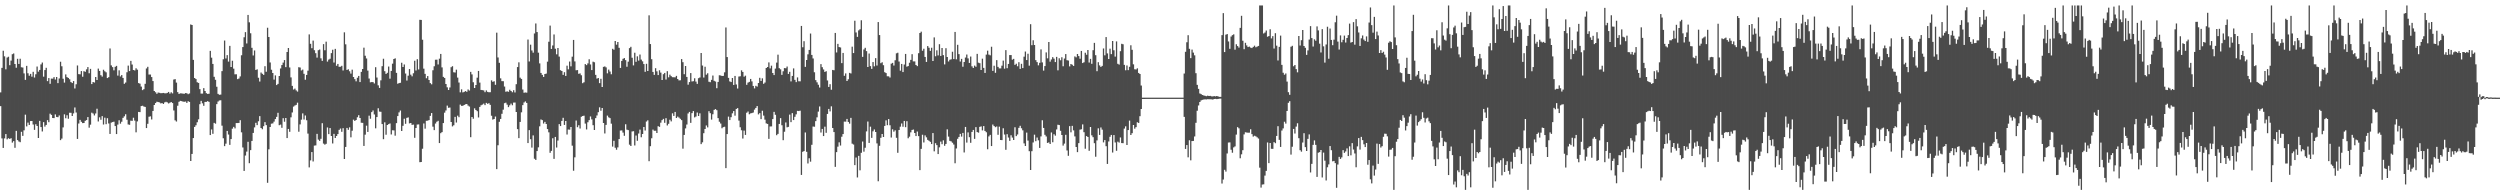 <?xml version="1.0" encoding="UTF-8"?>
<svg xmlns="http://www.w3.org/2000/svg" width="1920" height="150">
  <path d="M0 70.963h1v10.570H0zM1 52.121h1v54.159H1zM2 38.972h1v74.644H2zM3 43.272h1v63.005H3zM4 53.245h1v49.732H4zM5 44.188h1v62.845H5zM6 43.570h1v62.573H6zM7 50.098h1v56.615H7zM8 46.541h1v59.620H8zM9 41.622h1v67.919H9zM10 41.071h1v67.338H10zM11 49.134h1v64.370H11zM12 52.011h1v48.510H12zM13 45.161h1v62.433H13zM14 49.123h1v59.540H14zM15 45.101h1v64.095H15zM16 51.656h1v49.567H16zM17 51.853h1v52.481H17zM18 56.387h1v43.699H18zM19 61.322h1v26.722H19zM20 50.562h1v46.496H20zM21 56.245h1v37.899H21zM22 58.182h1v37.791H22zM23 56.724h1v36.253H23zM24 58.894h1v34.026H24zM25 55.165h1v40.501H25zM26 59.569h1v40.167H26zM27 57.047h1v38.389H27zM28 51.098h1v45.690H28zM29 55.035h1v50.941H29zM30 53.705h1v39.144H30zM31 49.443h1v48.125H31zM32 48.051h1v52.927H32zM33 58.884h1v34.933H33zM34 53.806h1v43.445H34zM35 52.061h1v43.900H35zM36 62.325h1v29.938H36zM37 59.933h1v33.900H37zM38 64.378h1v22.914H38zM39 60.370h1v27.832H39zM40 60.429h1v30.206H40zM41 59.214h1v31.513H41zM42 61.102h1v26.734H42zM43 59.132h1v30.659H43zM44 63.824h1v26.205H44zM45 60.267h1v28.405H45zM46 47.415h1v60.199H46zM47 50.912h1v55.509H47zM48 60.452h1v37.405H48zM49 63.435h1v24.351H49zM50 57.159h1v33.678H50zM51 59.219h1v29.300H51zM52 59.843h1v31.334H52zM53 60.894h1v25.665H53zM54 63.004h1v23.630H54zM55 63.796h1v25.280H55zM56 62.249h1v24.829H56zM57 67.964h1v14.562H57zM58 64.723h1v21.680H58zM59 50.290h1v56.395H59zM60 56.934h1v37.924H60zM61 57.065h1v34.971H61zM62 54.565h1v38.979H62zM63 58.944h1v35.610H63zM64 54.682h1v39.778H64zM65 55.138h1v37.629H65zM66 53.226h1v38.975H66zM67 51.503h1v38.425H67zM68 56.259h1v41.772H68zM69 52.915h1v42.854H69zM70 64.586h1v21.952H70zM71 62.954h1v24.250H71zM72 63.382h1v25.310H72zM73 59.111h1v28.029H73zM74 61.446h1v22.039H74zM75 52.675h1v40.597H75zM76 54.474h1v35.624H76zM77 57.749h1v34.184H77zM78 58.827h1v30.368H78zM79 53.565h1v42.060H79zM80 54.739h1v35.649H80zM81 55.570h1v39.815H81zM82 59.953h1v30.849H82zM83 59.296h1v35.514H83zM84 37.196h1v65.646H84zM85 50.221h1v43.916H85zM86 51.546h1v42.193H86zM87 54.030h1v39.396H87zM88 51.311h1v45.484H88zM89 50.590h1v52.358H89zM90 58.044h1v37.665H90zM91 54.009h1v38.368H91zM92 58.708h1v36.294H92zM93 57.669h1v35.843H93zM94 59.864h1v30.675H94zM95 64.375h1v24.951H95zM96 63.409h1v24.333H96zM97 55.492h1v36.471H97zM98 50.404h1v45.186H98zM99 54.602h1v41.252H99zM100 46.770h1v45.896H100zM101 49.541h1v43.278H101zM102 53.776h1v36.647H102zM103 54.126h1v38.517H103zM104 52.448h1v49.197H104zM105 53.513h1v39.702H105zM106 63.780h1v22.177H106zM107 64.245h1v21.852H107zM108 66.488h1v14.985H108zM109 69.200h1v12.007H109zM110 68.509h1v13.298H110zM111 64.384h1v17.729H111zM112 52.576h1v45.798H112zM113 51.304h1v43.774H113zM114 57.239h1v32.408H114zM115 57.230h1v32.099H115zM116 59.191h1v32.543H116zM117 62.240h1v22.973H117zM118 69.894h1v10.721H118zM119 70.850h1v8.329H119zM120 72.041h1v6.086H120zM121 71.068h1v7.313H121zM122 71.262h1v7.391H122zM123 71.597h1v7.832H123zM124 71.512h1v7.654H124zM125 71.356h1v8.531H125zM126 71.624h1v7.020H126zM127 71.656h1v6.521H127zM128 71.297h1v7.354H128zM129 70.592h1v8.885H129zM130 71.862h1v7.018H130zM131 70.841h1v7.491H131zM132 71.709h1v7.446H132zM133 61.063h1v23.751H133zM134 60.761h1v31.659H134zM135 63.457h1v29.881H135zM136 70.766h1v10.460H136zM137 72.134h1v6.059H137zM138 71.704h1v5.750H138zM139 71.745h1v5.924H139zM140 71.871h1v6.166H140zM141 72.052h1v6.116H141zM142 71.496h1v6.471H142zM143 71.619h1v7.418H143zM144 72.361h1v5.347H144zM145 71.800h1v6.491H145zM146 18.807h1v104.866H146zM147 19.208h1v99.009H147zM148 45.987h1v60.048H148zM149 59.885h1v37.576H149zM150 60.704h1v35.477H150zM151 63.158h1v30.739H151zM152 63.714h1v27.933H152zM153 68.459h1v11.561H153zM154 71.883h1v5.583H154zM155 71.867h1v7.505H155zM156 67.692h1v13.571H156zM157 69.864h1v8.402H157zM158 71.558h1v6.656H158zM159 72.150h1v5.514H159zM160 71.999h1v6.223H160zM161 39.061h1v64.683H161zM162 44.282h1v55.152H162zM163 49.102h1v53.648H163zM164 58.997h1v35.342H164zM165 61.288h1v33.699H165zM166 66.637h1v13.321H166zM167 72.105h1v5.887H167zM168 72.814h1v4.351H168zM169 72.656h1v4.367H169zM170 54.627h1v41.897H170zM171 45.495h1v60.707H171zM172 31.137h1v81.105H172zM173 44.911h1v65.413H173zM174 42.359h1v58.194H174zM175 47.303h1v55.995H175zM176 35.211h1v76.045H176zM177 51.457h1v55.329H177zM178 46.637h1v52.202H178zM179 52.748h1v44.694H179zM180 57.106h1v41.495H180zM181 57.026h1v37.503H181zM182 60.773h1v33.740H182zM183 60.303h1v34.111H183zM184 58.656h1v33.642H184zM185 42.423h1v59.206H185zM186 36.150h1v77.118H186zM187 28.608h1v102.667H187zM188 24.699h1v94.726H188zM189 33.385h1v83.046H189zM190 11.490h1v97.393H190zM191 17.150h1v108.167H191zM192 25.546h1v89.734H192zM193 36.690h1v71.559H193zM194 42.574h1v59.517H194zM195 38.736h1v59.082H195zM196 53.698h1v40.632H196zM197 53.259h1v42.856H197zM198 59.683h1v33.452H198zM199 62.631h1v26.548H199zM200 55.719h1v42.577H200zM201 56.671h1v42.584H201zM202 57.497h1v39.430H202zM203 50.835h1v42.987H203zM204 55.083h1v41.000H204zM205 21.325h1v119.069H205zM206 28.402h1v86.299H206zM207 47.960h1v49.581H207zM208 53.579h1v41.403H208zM209 56.062h1v38.691H209zM210 61.118h1v32.294H210zM211 57.905h1v33.559H211zM212 65.327h1v24.445H212zM213 64.435h1v22.184H213zM214 58.367h1v37.784H214zM215 52.565h1v43.106H215zM216 49.990h1v48.183H216zM217 48.097h1v42.657H217zM218 46.108h1v47.379H218zM219 51.583h1v39.023H219zM220 39.940h1v66.095H220zM221 36.877h1v62.131H221zM222 51.791h1v49.455H222zM223 59.431h1v30.673H223zM224 65.929h1v20.435H224zM225 68.777h1v13.074H225zM226 68.069h1v12.987H226zM227 69.431h1v11.128H227zM228 70.326h1v8.524H228zM229 51.631h1v49.522H229zM230 51.865h1v43.671H230zM231 54.112h1v37.798H231zM232 53.448h1v33.660H232zM233 56.667h1v35.154H233zM234 61.228h1v27.466H234zM235 57.543h1v34.811H235zM236 54.272h1v48.336H236zM237 26.438h1v102.147H237zM238 33.648h1v89.526H238zM239 36.996h1v79.806H239zM240 31.160h1v92.845H240zM241 38.530h1v73.307H241zM242 40.833h1v70.845H242zM243 44.254h1v58.579H243zM244 38.578h1v68.643H244zM245 38.038h1v70.128H245zM246 44.806h1v61.772H246zM247 46.733h1v47.876H247zM248 33.895h1v76.388H248zM249 38.580h1v72.541H249zM250 31.979h1v78.453H250zM251 47.305h1v50.581H251zM252 45.797h1v57.221H252zM253 45.097h1v53.278H253zM254 40.828h1v63.619H254zM255 38.203h1v71.984H255zM256 48.038h1v54.761H256zM257 37.523h1v68.482H257zM258 50.503h1v53.930H258zM259 49.093h1v53.877H259zM260 51.306h1v48.418H260zM261 51.247h1v47.473H261zM262 50.546h1v50.652H262zM263 54.128h1v44.326H263zM264 24.838h1v97.283H264zM265 34.048h1v78.787H265zM266 53.712h1v44.541H266zM267 53.174h1v46.496H267zM268 54.733h1v43.056H268zM269 56.522h1v48.966H269zM270 53.513h1v46.883H270zM271 59.120h1v32.781H271zM272 60.757h1v32.108H272zM273 62.473h1v29.691H273zM274 59.697h1v30.348H274zM275 58.298h1v30.160H275zM276 63.039h1v27.583H276zM277 55.188h1v39.075H277zM278 52.995h1v41.353H278zM279 36.603h1v75.466H279zM280 42.810h1v60.593H280zM281 44.916h1v51.597H281zM282 54.236h1v47.068H282zM283 60.313h1v28.510H283zM284 63.219h1v27.947H284zM285 63.043h1v23.081H285zM286 63.100h1v21.756H286zM287 64.096h1v23.822H287zM288 51.601h1v46.963H288zM289 59.532h1v30.357H289zM290 65.513h1v17.624H290zM291 67.534h1v18.180H291zM292 61.716h1v24.154H292zM293 50.842h1v44.465H293zM294 45.090h1v61.808H294zM295 54.703h1v39.272H295zM296 56.774h1v46.686H296zM297 55.925h1v40.089H297zM298 51.116h1v44.214H298zM299 60.420h1v34.399H299zM300 54.458h1v48.824H300zM301 48.885h1v51.151H301zM302 45.312h1v54.839H302zM303 44.794h1v59.375H303zM304 55.987h1v38.572H304zM305 64.330h1v24.830H305zM306 63.785h1v22.552H306zM307 63.593h1v21.302H307zM308 48.173h1v52.449H308zM309 51.480h1v45.148H309zM310 49.505h1v41.696H310zM311 56.490h1v38.599H311zM312 61.869h1v28.634H312zM313 58.136h1v32.003H313zM314 53.062h1v41.701H314zM315 57.355h1v37.100H315zM316 58.605h1v37.272H316zM317 56.293h1v39.380H317zM318 46.635h1v59.201H318zM319 54.124h1v44.202H319zM320 45.458h1v50.158H320zM321 53.336h1v42.209H321zM322 15.202h1v109.366H322zM323 15.310h1v109.103H323zM324 30.540h1v83.678H324zM325 52.748h1v42.076H325zM326 56.705h1v42.097H326zM327 60.116h1v32.653H327zM328 58.411h1v34.255H328zM329 61.432h1v30.767H329zM330 63.844h1v25.150H330zM331 64.780h1v22.069H331zM332 53.982h1v43.312H332zM333 50.896h1v49.027H333zM334 45.893h1v48.956H334zM335 45.829h1v47.672H335zM336 49.525h1v43.266H336zM337 45.033h1v64.827H337zM338 41.416h1v60.888H338zM339 51.743h1v49.709H339zM340 59.049h1v35.459H340zM341 59.839h1v26.699H341zM342 64.501h1v20.318H342zM343 67.049h1v14.058H343zM344 69.143h1v13.623H344zM345 67.186h1v15.379H345zM346 51.611h1v42.071H346zM347 50.828h1v46.239H347zM348 55.520h1v40.664H348zM349 55.710h1v34.040H349zM350 53.522h1v40.586H350zM351 59.592h1v29.217H351zM352 63.375h1v26.640H352zM353 70.905h1v9.426H353zM354 68.621h1v12.660H354zM355 70.983h1v10.282H355zM356 70.530h1v10.112H356zM357 69.935h1v10.130H357zM358 70.528h1v9.327H358zM359 68.708h1v12.412H359zM360 69.541h1v12.257H360zM361 55.209h1v50.174H361zM362 57.143h1v32.703H362zM363 63.171h1v28.022H363zM364 67.559h1v15.660H364zM365 65.300h1v19.192H365zM366 59.649h1v25.750H366zM367 54.490h1v35.713H367zM368 63.455h1v18.659H368zM369 69.058h1v11.772H369zM370 69.237h1v11.083H370zM371 69.404h1v10.158H371zM372 70.825h1v9.897H372zM373 69.413h1v9.577H373zM374 70.553h1v9.144H374zM375 70.880h1v8.363H375zM376 70.823h1v9.705H376zM377 61.718h1v27.180H377zM378 62.817h1v29.041H378zM379 62.389h1v29.027H379zM380 65.112h1v24.397H380zM381 25.088h1v104.827H381zM382 44.158h1v67.418H382zM383 48.212h1v45.328H383zM384 60.182h1v31.183H384zM385 62.318h1v25.093H385zM386 62.357h1v21.861H386zM387 66.463h1v12.774H387zM388 70.459h1v8.373H388zM389 70.166h1v10.243H389zM390 70.509h1v11.774H390zM391 68.923h1v11.952H391zM392 69.901h1v9.666H392zM393 70.866h1v9.970H393zM394 69.271h1v9.528H394zM395 71.011h1v7.725H395zM396 64.689h1v21.321H396zM397 51.501h1v47.684H397zM398 47.896h1v58.206H398zM399 59.651h1v33.973H399zM400 60.622h1v25.642H400zM401 68.779h1v11.982H401zM402 71.244h1v7.434H402zM403 70.999h1v6.887H403zM404 71.159h1v7.885H404zM405 30.386h1v79.501H405zM406 47.193h1v52.751H406zM407 34.293h1v72.602H407zM408 38.768h1v74.607H408zM409 40.457h1v63.532H409zM410 25.717h1v96.196H410zM411 18.024h1v104.816H411zM412 24.651h1v91.369H412zM413 40.432h1v72.735H413zM414 48.669h1v48.357H414zM415 56.010h1v35.718H415zM416 57.502h1v34.759H416zM417 59.090h1v35.770H417zM418 56.818h1v36.773H418zM419 56.527h1v38.716H419zM420 47.363h1v51.767H420zM421 32.053h1v69.556H421zM422 19.672h1v97.686H422zM423 37.571h1v78.277H423zM424 34.932h1v71.234H424zM425 26.482h1v95.539H425zM426 37.406h1v67.771H426zM427 41.721h1v71.609H427zM428 36.864h1v71.055H428zM429 43.456h1v51.888H429zM430 53.893h1v42.948H430zM431 54.510h1v38.361H431zM432 57.513h1v32.953H432zM433 55.465h1v40.474H433zM434 58.305h1v34.637H434zM435 50.450h1v52.863H435zM436 53.249h1v46.219H436zM437 47.264h1v52.344H437zM438 50.954h1v46.574H438zM439 43.545h1v68.332H439zM440 30.666h1v100.435H440zM441 47.177h1v73.658H441zM442 53.982h1v38.599H442zM443 53.812h1v43.868H443zM444 56.660h1v39.526H444zM445 56.374h1v42.355H445zM446 57.820h1v31.822H446zM447 63.899h1v25.177H447zM448 63.194h1v25.621H448zM449 49.191h1v45.738H449zM450 50.022h1v49.423H450zM451 48.697h1v45.207H451zM452 45.502h1v46.736H452zM453 49.507h1v39.929H453zM454 53.831h1v37.876H454zM455 47.363h1v48.782H455zM456 47.825h1v52.012H456zM457 57.495h1v33.241H457zM458 60.379h1v28.274H458zM459 59.928h1v26.253H459zM460 63.844h1v18.597H460zM461 60.512h1v24.507H461zM462 66.829h1v16.093H462zM463 51.359h1v43.081H463zM464 50.988h1v51.534H464zM465 51.748h1v44.145H465zM466 56.319h1v32.438H466zM467 53.474h1v36.660H467zM468 54.932h1v35.816H468zM469 57.035h1v37.919H469zM470 37.489h1v75.077H470zM471 38.216h1v69.924H471zM472 31.494h1v81.959H472zM473 34.298h1v80.689H473zM474 32.279h1v80.915H474zM475 36.694h1v70.114H475zM476 52.183h1v48.043H476zM477 46.822h1v53.333H477zM478 45.177h1v56.663H478zM479 44.586h1v59.732H479zM480 46.184h1v49.274H480zM481 51.231h1v48.345H481zM482 47.360h1v52.570H482zM483 36.967h1v74.113H483zM484 35.944h1v76.178H484zM485 44.348h1v56.628H485zM486 50.240h1v50.524H486zM487 40.485h1v71.220H487zM488 47.463h1v56.601H488zM489 43.256h1v64.903H489zM490 46.543h1v56.020H490zM491 41.867h1v57.656H491zM492 45.790h1v59.627H492zM493 47.122h1v55.807H493zM494 49.210h1v48.313H494zM495 55.156h1v45.068H495zM496 49.006h1v44.321H496zM497 54.536h1v37.901H497zM498 11.794h1v112.012H498zM499 33.856h1v78.432H499zM500 45.483h1v60.705H500zM501 55.243h1v44.276H501zM502 57.484h1v42.966H502zM503 52.377h1v48.009H503zM504 54.799h1v47.366H504zM505 57.660h1v39.254H505zM506 53.961h1v43.497H506zM507 55.751h1v38.466H507zM508 61.436h1v30.819H508zM509 56.966h1v34.312H509zM510 55.998h1v38.302H510zM511 61.073h1v29.686H511zM512 54.678h1v41.655H512zM513 59.381h1v35.699H513zM514 57.321h1v34.621H514zM515 58.516h1v34.694H515zM516 59.306h1v27.750H516zM517 59.333h1v29.716H517zM518 59.415h1v26.564H518zM519 58.264h1v32.380H519zM520 60.647h1v28.878H520zM521 61.732h1v28.604H521zM522 61.652h1v29.572H522zM523 45.367h1v46.878H523zM524 47.749h1v66.423H524zM525 56.969h1v46.665H525zM526 50.668h1v47.958H526zM527 59.077h1v36.567H527zM528 65.025h1v22.122H528zM529 63.050h1v22.889H529zM530 56.104h1v38.281H530zM531 62.574h1v24.333H531zM532 62.368h1v22.932H532zM533 60.084h1v30.096H533zM534 62.661h1v26.814H534zM535 64.435h1v21.973H535zM536 60.079h1v28.995H536zM537 59.496h1v27.530H537zM538 40.704h1v69.984H538zM539 50.349h1v58.950H539zM540 59.532h1v42.770H540zM541 51.240h1v47.853H541zM542 57.323h1v39.048H542zM543 56.280h1v41.538H543zM544 62.771h1v22.639H544zM545 63.142h1v23.804H545zM546 61.338h1v30.538H546zM547 57.983h1v29.760H547zM548 62.061h1v22.316H548zM549 62.622h1v21.158H549zM550 67.754h1v16.880H550zM551 62.915h1v27.787H551zM552 57.813h1v35.683H552zM553 57.944h1v36.912H553zM554 58.392h1v40.133H554zM555 58.280h1v39.352H555zM556 55.561h1v41.790H556zM557 21.085h1v108.061H557zM558 43.829h1v59.153H558zM559 59.816h1v29.746H559zM560 62.489h1v29.707H560zM561 63.002h1v26.986H561zM562 59.887h1v27.166H562zM563 65.222h1v20.089H563zM564 58.312h1v30.522H564zM565 64.861h1v18.814H565zM566 67.994h1v15.065H566zM567 58.797h1v33.800H567zM568 58.575h1v39.167H568zM569 54.032h1v45.992H569zM570 55.245h1v51.147H570zM571 58.882h1v41.396H571zM572 58.122h1v45.516H572zM573 65.151h1v21.447H573zM574 63.451h1v22.204H574zM575 62.892h1v24.868H575zM576 60.638h1v26.432H576zM577 62.521h1v24.337H577zM578 65.984h1v20.446H578zM579 67.902h1v16.267H579zM580 65.911h1v16.972H580zM581 66.502h1v14.976H581zM582 63.746h1v24.115H582zM583 59.759h1v27.146H583zM584 62.164h1v29.334H584zM585 60.134h1v24.900H585zM586 64.362h1v24.411H586zM587 63.377h1v28.538H587zM588 52.219h1v42.543H588zM589 51.480h1v43.678H589zM590 47.912h1v58.760H590zM591 52.554h1v44.562H591zM592 50.457h1v46.608H592zM593 56.039h1v35.383H593zM594 57.655h1v28.244H594zM595 52.668h1v35.523H595zM596 48.058h1v55.775H596zM597 41.963h1v60.856H597zM598 52.373h1v42.811H598zM599 53.240h1v37.498H599zM600 57.507h1v38.695H600zM601 54.721h1v52.928H601zM602 52.290h1v48.892H602zM603 52.446h1v41.598H603zM604 51.116h1v46.693H604zM605 56.783h1v40.673H605zM606 55.147h1v32.872H606zM607 62.517h1v31.282H607zM608 58.315h1v28.551H608zM609 52.517h1v39.709H609zM610 61.359h1v28.350H610zM611 63.066h1v24.763H611zM612 59.425h1v25.724H612zM613 62.432h1v22.854H613zM614 62.464h1v22.525H614zM615 19.915h1v114.443H615zM616 36.314h1v80.291H616zM617 31.629h1v84.376H617zM618 51.343h1v50.389H618zM619 46.060h1v70.520H619zM620 41.732h1v83.784H620zM621 38.340h1v83.225H621zM622 25.729h1v98.432H622zM623 42.194h1v69.020H623zM624 44.884h1v52.314H624zM625 55.506h1v41.849H625zM626 61.560h1v31.490H626zM627 63.226h1v26.906H627zM628 65.053h1v20.682H628zM629 67.216h1v14.525H629zM630 49.244h1v52.548H630zM631 51.615h1v47.423H631zM632 53.343h1v51.151H632zM633 55.250h1v42.021H633zM634 54.680h1v47.302H634zM635 61.810h1v25.697H635zM636 66.781h1v16.896H636zM637 64.675h1v20.895H637zM638 68.905h1v12.744H638zM639 53.716h1v44.607H639zM640 53.941h1v47.503H640zM641 25.275h1v102.861H641zM642 40.302h1v76.537H642zM643 33.703h1v78.936H643zM644 36.147h1v73.175H644zM645 36.461h1v75.328H645zM646 48.493h1v56.503H646zM647 40.665h1v62.305H647zM648 58.209h1v35.182H648zM649 56.360h1v37.095H649zM650 62.185h1v29.174H650zM651 60.878h1v32.744H651zM652 55.941h1v39.032H652zM653 56.419h1v34.111H653zM654 35.866h1v74.477H654zM655 40.766h1v70.236H655zM656 15.939h1v110.899H656zM657 24.928h1v96.065H657zM658 28.313h1v107.970H658zM659 23.321h1v96.370H659zM660 22.451h1v108.375H660zM661 15.569h1v101.776H661zM662 43.687h1v65.019H662zM663 37.967h1v78.537H663zM664 36.736h1v76.745H664zM665 39.249h1v61.682H665zM666 51.473h1v41.886H666zM667 41.112h1v68.677H667zM668 50.807h1v46.484H668zM669 52.895h1v52.976H669zM670 47.642h1v53.239H670zM671 50.958h1v48.455H671zM672 44.632h1v56.736H672zM673 50.306h1v59.845H673zM674 16.935h1v122.266H674zM675 26.910h1v85.086H675zM676 48.518h1v57.290H676zM677 47.825h1v55.097H677zM678 50.066h1v55.136H678zM679 55.431h1v41.261H679zM680 56.092h1v36.349H680zM681 58.548h1v37.581H681zM682 58.644h1v32.802H682zM683 59.530h1v36.663H683zM684 48.875h1v56.775H684zM685 48.289h1v51.044H685zM686 50.322h1v50.806H686zM687 46.291h1v53.788H687zM688 40.958h1v64.857H688zM689 40.510h1v76.832H689zM690 47.253h1v52.568H690zM691 54.252h1v43.037H691zM692 49.107h1v45.715H692zM693 55.348h1v41.994H693zM694 49.564h1v43.298H694zM695 41.423h1v56.253H695zM696 51.217h1v41.868H696zM697 50.748h1v55.448H697zM698 48.184h1v56.782H698zM699 45.975h1v55.637H699zM700 41.638h1v58.144H700zM701 47.131h1v52.362H701zM702 47.175h1v54.971H702zM703 49.937h1v54.578H703zM704 50.784h1v50.220H704zM705 40.878h1v63.696H705zM706 25.356h1v105.294H706zM707 24.298h1v90.030H707zM708 38.976h1v64.516H708zM709 37.404h1v72.016H709zM710 43.735h1v60.240H710zM711 47.580h1v57.915H711zM712 35.358h1v72.074H712zM713 36.646h1v71.492H713zM714 39.070h1v69.890H714zM715 36.646h1v73.983H715zM716 46.848h1v55.351H716zM717 28.743h1v87.462H717zM718 43.236h1v66.759H718zM719 38.649h1v72.797H719zM720 42.526h1v75.789H720zM721 33.939h1v79.219H721zM722 42.970h1v65.802H722zM723 36.841h1v73.907H723zM724 42.341h1v65.459H724zM725 49.452h1v62.545H725zM726 37.017h1v73.525H726zM727 43.774h1v55.573H727zM728 47.227h1v57.681H728zM729 45.895h1v62.273H729zM730 45.554h1v63.053H730zM731 39.713h1v69.888H731zM732 45.380h1v65.622H732zM733 24.509h1v100.897H733zM734 45.584h1v68.425H734zM735 34.401h1v72.179H735zM736 41.581h1v63.584H736zM737 47.250h1v55.562H737zM738 45.218h1v59.689H738zM739 51.274h1v50.822H739zM740 47.594h1v69.488H740zM741 44.160h1v53.300H741zM742 41.874h1v67.622H742zM743 44.849h1v56.809H743zM744 48.351h1v57.002H744zM745 43.421h1v66.267H745zM746 50.967h1v50.382H746zM747 52.194h1v47.585H747zM748 50.377h1v56.265H748zM749 51.276h1v46.386H749zM750 41.373h1v60.057H750zM751 48.118h1v53.758H751zM752 48.534h1v48.885H752zM753 53.776h1v43.287H753zM754 45.044h1v55.102H754zM755 52.132h1v44.699H755zM756 55.994h1v44.573H756zM757 41.917h1v59.652H757zM758 38.912h1v75.708H758zM759 41.920h1v62.818H759zM760 42.501h1v61.089H760zM761 35.873h1v76.319H761zM762 54.442h1v41.218H762zM763 50.505h1v46.338H763zM764 55.898h1v41.795H764zM765 46.179h1v50.945H765zM766 51.350h1v52.165H766zM767 52.522h1v44.754H767zM768 52.528h1v54.985H768zM769 50.441h1v57.205H769zM770 46.552h1v51.966H770zM771 52.723h1v50.600H771zM772 38.505h1v76.539H772zM773 52.398h1v50.689H773zM774 49.091h1v56.546H774zM775 42.295h1v65.898H775zM776 42.300h1v61.570H776zM777 45.838h1v59.815H777zM778 45.225h1v62.293H778zM779 49.812h1v47.935H779zM780 48.930h1v55.610H780zM781 50.867h1v52.390H781zM782 47.779h1v50.423H782zM783 52.899h1v43.710H783zM784 48.992h1v49.501H784zM785 52.286h1v47.791H785zM786 43.506h1v66.610H786zM787 39.603h1v72.534H787zM788 46.131h1v55.704H788zM789 41.270h1v66.709H789zM790 50.418h1v65.695H790zM791 18.571h1v112.005H791zM792 34.721h1v81.412H792zM793 30.943h1v78.482H793zM794 34.577h1v68.860H794zM795 46.175h1v62.250H795zM796 47.740h1v57.897H796zM797 50.185h1v57.597H797zM798 48.207h1v65.411H798zM799 37.937h1v66.818H799zM800 47.921h1v44.420H800zM801 54.206h1v44.070H801zM802 50.748h1v52.797H802zM803 40.237h1v64.550H803zM804 44.797h1v64.976H804zM805 32.270h1v77.098H805zM806 47.344h1v63.232H806zM807 45.662h1v56.093H807zM808 43.895h1v65.377H808zM809 45.044h1v58.068H809zM810 47.653h1v56.537H810zM811 43.657h1v55.782H811zM812 53.991h1v41.824H812zM813 44.769h1v51.279H813zM814 46.268h1v54.184H814zM815 43.973h1v59.698H815zM816 50.892h1v60.911H816zM817 44.978h1v65.326H817zM818 41.517h1v62.014H818zM819 46.230h1v69.346H819zM820 46.490h1v73.166H820zM821 51.002h1v45.878H821zM822 49.155h1v52.461H822zM823 49.697h1v46.947H823zM824 50.613h1v49.538H824zM825 43.314h1v61.463H825zM826 44.028h1v68.844H826zM827 41.496h1v75.322H827zM828 43.048h1v66.876H828zM829 45.122h1v54.463H829zM830 39.102h1v60.178H830zM831 48.429h1v47.127H831zM832 47.827h1v53.710H832zM833 40.521h1v73.690H833zM834 42.011h1v62.499H834zM835 38.383h1v66.839H835zM836 48.045h1v67.794H836zM837 45.197h1v52.346H837zM838 48.990h1v54.949H838zM839 38.532h1v66.818H839zM840 32.899h1v77.056H840zM841 42.387h1v77.965H841zM842 54.675h1v53.140H842zM843 47.770h1v50.801H843zM844 50.201h1v53.445H844zM845 51.430h1v46.439H845zM846 50.608h1v49.000H846zM847 37.205h1v72.154H847zM848 42.474h1v65.079H848zM849 28.477h1v83.825H849zM850 40.995h1v84.912H850zM851 45.330h1v63.321H851zM852 37.367h1v67.720H852zM853 41.579h1v62.030H853zM854 31.476h1v85.692H854zM855 38.594h1v65.131H855zM856 43.469h1v65.940H856zM857 31.787h1v84.026H857zM858 48.978h1v59.815H858zM859 49.622h1v59.899H859zM860 39.336h1v66.258H860zM861 33.650h1v76.212H861zM862 33.978h1v76.013H862zM863 49.832h1v48.949H863zM864 53.973h1v43.065H864zM865 50.285h1v61.058H865zM866 53.876h1v45.999H866zM867 51.281h1v41.353H867zM868 34.749h1v68.910H868zM869 38.235h1v64.056H869zM870 49.404h1v46.608H870zM871 53.206h1v45.608H871zM872 53.368h1v44.271H872zM873 52.469h1v41.424H873zM874 56.010h1v38.416H874zM875 56.845h1v32.406H875zM876 65.714h1v17.984H876zM877 75.009h1v1.000H877zM878 75.009h1v1.000H878zM879 75.007h1v1.000H879zM880 75.005h1v1.000H880zM881 75.005h1v1.000H881zM882 75.002h1v1.000H882zM883 75.002h1v1.000H883zM884 75.000h1v1.000H884zM885 75.000h1v1.000H885zM886 75.000h1v1.000H886zM887 75.000h1v1.000H887zM888 75.000h1v1.000H888zM889 75.000h1v1.000H889zM890 75.000h1v1.000H890zM891 75.000h1v1.000H891zM892 75.000h1v1.000H892zM893 75.000h1v1.000H893zM894 75.000h1v1.000H894zM895 75.000h1v1.000H895zM896 75.000h1v1.000H896zM897 75.000h1v1.000H897zM898 75.000h1v1.000H898zM899 75.000h1v1.000H899zM900 75.000h1v1.000H900zM901 75.000h1v1.000H901zM902 75.000h1v1.000H902zM903 75.000h1v1.000H903zM904 75.000h1v1.000H904zM905 75.000h1v1.000H905zM906 75.000h1v1.000H906zM907 75.000h1v1.000H907zM908 75.000h1v1.000H908zM909 56.493h1v33.264H909zM910 39.766h1v74.598H910zM911 32.465h1v78.924H911zM912 27.036h1v93.806H912zM913 37.482h1v70.231H913zM914 44.671h1v78.451H914zM915 38.095h1v70.263H915zM916 40.388h1v67.837H916zM917 42.480h1v62.339H917zM918 56.209h1v38.096H918zM919 65.170h1v19.860H919zM920 68.246h1v12.758H920zM921 71.798h1v6.560H921zM922 72.297h1v4.788H922zM923 72.940h1v3.733H923zM924 73.302h1v3.129H924zM925 73.556h1v2.751H925zM926 73.878h1v2.511H926zM927 73.471h1v2.731H927zM928 73.750h1v2.479H928zM929 73.622h1v2.618H929zM930 73.963h1v2.348H930zM931 74.055h1v2.428H931zM932 73.785h1v2.266H932zM933 74.057h1v1.856H933zM934 73.723h1v2.406H934zM935 74.030h1v1.934H935zM936 74.382h1v1.373H936zM937 74.412h1v1.330H937zM938 26.974h1v113.999H938zM939 10.066h1v127.791H939zM940 39.981h1v90.440H940zM941 26.624h1v105.161H941zM942 26.143h1v91.735H942zM943 31.870h1v77.608H943zM944 37.482h1v71.888H944zM945 28.049h1v86.944H945zM946 26.994h1v90.323H946zM947 26.365h1v86.862H947zM948 38.166h1v74.285H948zM949 33.991h1v69.366H949zM950 35.376h1v62.259H950zM951 36.580h1v62.003H951zM952 21.421h1v100.126H952zM953 12.149h1v106.356H953zM954 31.300h1v84.074H954zM955 37.793h1v65.431H955zM956 32.888h1v68.677H956zM957 34.847h1v66.944H957zM958 36.131h1v65.820H958zM959 35.802h1v66.095H959zM960 36.552h1v62.749H960zM961 36.900h1v66.090H961zM962 36.005h1v68.897H962zM963 35.049h1v69.217H963zM964 36.275h1v68.432H964zM965 35.795h1v69.654H965zM966 35.291h1v71.115H966zM967 4.198h1v124.568H967zM968 4.198h1v139.858H968zM969 4.198h1v137.542H969zM970 25.692h1v115.869H970zM971 24.994h1v109.890H971zM972 23.449h1v107.784H972zM973 28.223h1v81.167H973zM974 27.720h1v97.588H974zM975 22.460h1v87.352H975zM976 29.498h1v84.761H976zM977 27.766h1v86.571H977zM978 37.262h1v71.900H978zM979 25.518h1v84.470H979zM980 35.085h1v69.309H980zM981 46.461h1v50.485H981zM982 35.987h1v71.417H982zM983 27.351h1v85.495H983zM984 49.812h1v50.444H984zM985 55.882h1v42.735H985zM986 57.417h1v36.079H986zM987 56.415h1v38.510H987zM988 62.650h1v22.573H988zM989 70.802h1v8.164H989zM990 72.803h1v4.923H990zM991 35.912h1v82.820H991zM992 35.181h1v77.507H992zM993 50.871h1v48.157H993zM994 49.940h1v52.596H994zM995 53.105h1v44.127H995zM996 55.561h1v39.091H996zM997 27.658h1v78.471H997zM998 34.964h1v80.371H998zM999 30.862h1v85.635H999zM1000 23.030h1v86.454H1000zM1001 35.328h1v66.944H1001zM1002 36.699h1v76.310H1002zM1003 42.151h1v73.825H1003zM1004 38.704h1v67.947H1004zM1005 30.345h1v72.872H1005zM1006 20.064h1v112.367H1006zM1007 29.210h1v96.661H1007zM1008 35.742h1v75.507H1008zM1009 30.224h1v77.592H1009zM1010 31.261h1v79.975H1010zM1011 20.284h1v115.576H1011zM1012 23.367h1v93.905H1012zM1013 33.531h1v83.328H1013zM1014 40.276h1v74.949H1014zM1015 22.387h1v113.932H1015zM1016 35.607h1v81.595H1016zM1017 48.088h1v75.304H1017zM1018 34.124h1v104.484H1018zM1019 20.512h1v107.933H1019zM1020 45.122h1v81.149H1020zM1021 21.893h1v90.270H1021zM1022 30.686h1v84.692H1022zM1023 34.721h1v89.185H1023zM1024 30.444h1v93.131H1024zM1025 17.081h1v108.180H1025zM1026 12.012h1v132.232H1026zM1027 31.975h1v94.390H1027zM1028 38.042h1v82.422H1028zM1029 27.173h1v94.873H1029zM1030 32.449h1v88.425H1030zM1031 30.549h1v84.756H1031zM1032 27.322h1v90.105H1032zM1033 32.650h1v83.687H1033zM1034 29.180h1v84.768H1034zM1035 26.976h1v92.886H1035zM1036 18.111h1v94.271H1036zM1037 32.705h1v86.592H1037zM1038 32.275h1v77.652H1038zM1039 16.981h1v97.864H1039zM1040 34.282h1v83.557H1040zM1041 14.683h1v113.788H1041zM1042 20.231h1v92.202H1042zM1043 24.928h1v81.119H1043zM1044 35.259h1v79.629H1044zM1045 29.448h1v75.676H1045zM1046 27.244h1v80.368H1046zM1047 30.393h1v80.430H1047zM1048 31.544h1v81.424H1048zM1049 27.962h1v81.840H1049zM1050 32.094h1v94.436H1050zM1051 17.329h1v105.603H1051zM1052 5.738h1v132.012H1052zM1053 19.318h1v121.543H1053zM1054 25.113h1v102.090H1054zM1055 12.936h1v121.925H1055zM1056 29.979h1v100.231H1056zM1057 24.282h1v86.024H1057zM1058 27.244h1v98.595H1058zM1059 40.679h1v69.961H1059zM1060 38.477h1v74.818H1060zM1061 40.629h1v71.675H1061zM1062 39.734h1v65.342H1062zM1063 41.927h1v60.705H1063zM1064 44.144h1v58.627H1064zM1065 53.595h1v51.108H1065zM1066 32.808h1v87.475H1066zM1067 31.700h1v83.365H1067zM1068 32.304h1v82.543H1068zM1069 37.624h1v75.967H1069zM1070 4.198h1v141.609H1070zM1071 28.718h1v91.222H1071zM1072 34.733h1v74.106H1072zM1073 45.412h1v61.389H1073zM1074 48.763h1v49.320H1074zM1075 55.641h1v36.466H1075zM1076 56.168h1v36.757H1076zM1077 62.526h1v25.942H1077zM1078 63.178h1v27.173H1078zM1079 52.171h1v48.027H1079zM1080 44.337h1v52.515H1080zM1081 56.715h1v37.501H1081zM1082 56.818h1v32.623H1082zM1083 61.430h1v26.276H1083zM1084 23.859h1v98.837H1084zM1085 11.346h1v109.013H1085zM1086 46.607h1v62.836H1086zM1087 58.628h1v30.130H1087zM1088 57.406h1v39.068H1088zM1089 54.549h1v39.238H1089zM1090 60.439h1v32.321H1090zM1091 62.675h1v28.856H1091zM1092 61.004h1v25.241H1092zM1093 64.089h1v26.377H1093zM1094 57.005h1v37.043H1094zM1095 61.601h1v29.391H1095zM1096 64.744h1v25.640H1096zM1097 61.977h1v31.211H1097zM1098 57.552h1v37.025H1098zM1099 29.317h1v78.853H1099zM1100 29.372h1v83.065H1100zM1101 33.307h1v89.080H1101zM1102 38.036h1v89.455H1102zM1103 23.243h1v90.119H1103zM1104 36.353h1v85.963H1104zM1105 34.969h1v74.523H1105zM1106 38.656h1v61.909H1106zM1107 17.088h1v88.768H1107zM1108 27.306h1v84.884H1108zM1109 30.469h1v78.185H1109zM1110 31.176h1v78.075H1110zM1111 21.764h1v100.117H1111zM1112 4.198h1v130.258H1112zM1113 26.276h1v89.748H1113zM1114 36.999h1v75.516H1114zM1115 26.795h1v92.360H1115zM1116 21.073h1v120.662H1116zM1117 19.714h1v119.703H1117zM1118 25.596h1v118.291H1118zM1119 35.834h1v95.033H1119zM1120 41.762h1v90.476H1120zM1121 44.007h1v75.965H1121zM1122 17.331h1v117.290H1122zM1123 26.836h1v103.610H1123zM1124 20.885h1v114.479H1124zM1125 20.645h1v125.164H1125zM1126 8.988h1v124.562H1126zM1127 18.414h1v116.404H1127zM1128 11.982h1v120.268H1128zM1129 9.341h1v134.518H1129zM1130 23.149h1v86.841H1130zM1131 36.287h1v87.656H1131zM1132 43.055h1v56.521H1132zM1133 51.395h1v69.929H1133zM1134 50.473h1v66.253H1134zM1135 45.081h1v72.605H1135zM1136 41.432h1v75.301H1136zM1137 44.815h1v62.140H1137zM1138 53.222h1v39.805H1138zM1139 57.307h1v26.356H1139zM1140 54.000h1v32.360H1140zM1141 60.633h1v29.922H1141zM1142 57.259h1v25.388H1142zM1143 35.593h1v92.900H1143zM1144 33.138h1v80.254H1144zM1145 38.631h1v89.623H1145zM1146 4.198h1v139.977H1146zM1147 13.289h1v107.496H1147zM1148 32.970h1v106.304H1148zM1149 18.702h1v106.873H1149zM1150 22.499h1v101.659H1150zM1151 7.056h1v117.869H1151zM1152 22.147h1v100.890H1152zM1153 14.612h1v120.039H1153zM1154 4.644h1v116.887H1154zM1155 23.801h1v108.258H1155zM1156 12.298h1v114.378H1156zM1157 23.673h1v100.167H1157zM1158 4.198h1v127.020H1158zM1159 4.198h1v129.805H1159zM1160 29.221h1v94.985H1160zM1161 22.881h1v106.599H1161zM1162 32.732h1v84.500H1162zM1163 20.050h1v100.510H1163zM1164 13.811h1v100.899H1164zM1165 28.283h1v86.180H1165zM1166 15.374h1v97.390H1166zM1167 17.432h1v98.084H1167zM1168 22.549h1v103.296H1168zM1169 47.532h1v66.274H1169zM1170 40.835h1v59.386H1170zM1171 60.075h1v31.305H1171zM1172 35.220h1v78.702H1172zM1173 27.580h1v118.229H1173zM1174 19.288h1v94.236H1174zM1175 14.534h1v111.630H1175zM1176 54.728h1v62.921H1176zM1177 51.485h1v68.277H1177zM1178 26.271h1v80.851H1178zM1179 33.483h1v75.852H1179zM1180 32.119h1v70.780H1180zM1181 36.120h1v65.706H1181zM1182 30.528h1v75.159H1182zM1183 31.959h1v69.915H1183zM1184 32.595h1v65.385H1184zM1185 32.146h1v66.164H1185zM1186 32.948h1v70.778H1186zM1187 6.397h1v106.573H1187zM1188 14.534h1v106.033H1188zM1189 20.414h1v87.310H1189zM1190 29.567h1v72.138H1190zM1191 34.541h1v68.274H1191zM1192 43.316h1v50.471H1192zM1193 60.752h1v22.080H1193zM1194 68.752h1v15.155H1194zM1195 68.223h1v10.959H1195zM1196 68.264h1v15.173H1196zM1197 65.563h1v21.282H1197zM1198 67.790h1v13.081H1198zM1199 70.276h1v9.986H1199zM1200 68.813h1v11.273H1200zM1201 23.797h1v94.250H1201zM1202 14.923h1v113.747H1202zM1203 25.523h1v93.680H1203zM1204 37.543h1v74.942H1204zM1205 20.961h1v89.524H1205zM1206 45.506h1v65.958H1206zM1207 30.798h1v74.992H1207zM1208 41.494h1v71.108H1208zM1209 37.152h1v69.020H1209zM1210 38.791h1v64.850H1210zM1211 24.227h1v97.716H1211zM1212 18.331h1v106.303H1212zM1213 35.213h1v83.703H1213zM1214 40.157h1v68.746H1214zM1215 58.031h1v32.772H1215zM1216 38.599h1v76.214H1216zM1217 12.817h1v110.565H1217zM1218 8.789h1v111.545H1218zM1219 26.019h1v87.690H1219zM1220 24.019h1v88.565H1220zM1221 28.743h1v83.454H1221zM1222 30.645h1v90.520H1222zM1223 27.518h1v78.954H1223zM1224 33.909h1v71.254H1224zM1225 33.009h1v73.648H1225zM1226 24.706h1v98.892H1226zM1227 29.620h1v93.330H1227zM1228 53.478h1v54.354H1228zM1229 53.323h1v45.244H1229zM1230 50.471h1v46.521H1230zM1231 55.032h1v40.229H1231zM1232 6.026h1v118.530H1232zM1233 19.382h1v96.523H1233zM1234 17.555h1v91.549H1234zM1235 23.875h1v97.919H1235zM1236 32.254h1v85.214H1236zM1237 11.703h1v119.045H1237zM1238 20.377h1v103.216H1238zM1239 20.492h1v101.311H1239zM1240 36.159h1v98.650H1240zM1241 15.932h1v124.836H1241zM1242 29.146h1v97.601H1242zM1243 26.958h1v92.229H1243zM1244 34.243h1v85.068H1244zM1245 22.575h1v94.124H1245zM1246 28.203h1v104.017H1246zM1247 28.709h1v86.324H1247zM1248 31.634h1v89.577H1248zM1249 27.411h1v86.921H1249zM1250 40.052h1v72.266H1250zM1251 40.160h1v74.415H1251zM1252 41.686h1v64.420H1252zM1253 39.910h1v67.949H1253zM1254 42.046h1v75.061H1254zM1255 40.388h1v68.347H1255zM1256 36.136h1v67.807H1256zM1257 53.574h1v41.778H1257zM1258 56.085h1v38.629H1258zM1259 59.679h1v34.509H1259zM1260 20.979h1v108.322H1260zM1261 29.077h1v89.544H1261zM1262 48.299h1v59.636H1262zM1263 52.329h1v40.934H1263zM1264 59.150h1v26.990H1264zM1265 62.320h1v23.170H1265zM1266 62.908h1v22.126H1266zM1267 63.341h1v21.962H1267zM1268 64.465h1v17.887H1268zM1269 63.771h1v21.513H1269zM1270 54.687h1v38.796H1270zM1271 60.633h1v28.661H1271zM1272 54.012h1v47.247H1272zM1273 55.529h1v34.559H1273zM1274 47.848h1v45.095H1274zM1275 10.810h1v127.853H1275zM1276 13.490h1v122.744H1276zM1277 22.925h1v91.163H1277zM1278 33.689h1v76.901H1278zM1279 35.603h1v67.633H1279zM1280 36.420h1v73.820H1280zM1281 33.751h1v68.528H1281zM1282 30.917h1v76.864H1282zM1283 30.986h1v86.203H1283zM1284 30.045h1v82.870H1284zM1285 23.545h1v86.260H1285zM1286 29.542h1v84.523H1286zM1287 19.027h1v96.683H1287zM1288 32.742h1v77.560H1288zM1289 21.492h1v92.112H1289zM1290 16.376h1v102.806H1290zM1291 15.209h1v107.116H1291zM1292 25.582h1v95.752H1292zM1293 32.613h1v79.540H1293zM1294 28.413h1v87.141H1294zM1295 24.941h1v87.748H1295zM1296 18.892h1v95.566H1296zM1297 32.014h1v78.064H1297zM1298 35.410h1v64.328H1298zM1299 35.571h1v84.225H1299zM1300 44.149h1v69.902H1300zM1301 44.691h1v64.848H1301zM1302 42.854h1v69.739H1302zM1303 48.853h1v59.741H1303zM1304 22.774h1v89.286H1304zM1305 35.078h1v83.571H1305zM1306 33.531h1v79.025H1306zM1307 29.533h1v95.026H1307zM1308 28.752h1v92.797H1308zM1309 28.038h1v100.391H1309zM1310 33.918h1v80.508H1310zM1311 22.893h1v97.846H1311zM1312 46.314h1v58.682H1312zM1313 43.961h1v57.562H1313zM1314 43.650h1v64.273H1314zM1315 43.932h1v64.463H1315zM1316 53.075h1v41.703H1316zM1317 57.754h1v32.593H1317zM1318 56.332h1v32.486H1318zM1319 18.244h1v106.091H1319zM1320 44.135h1v69.936H1320zM1321 59.225h1v26.770H1321zM1322 29.494h1v74.037H1322zM1323 30.052h1v76.056H1323zM1324 29.498h1v72.476H1324zM1325 28.887h1v72.437H1325zM1326 30.789h1v70.867H1326zM1327 31.993h1v69.430H1327zM1328 29.450h1v74.957H1328zM1329 31.277h1v69.853H1329zM1330 33.907h1v68.704H1330zM1331 31.799h1v68.441H1331zM1332 34.749h1v65.331H1332zM1333 36.184h1v83.108H1333zM1334 12.314h1v111.645H1334zM1335 13.806h1v110.693H1335zM1336 30.737h1v86.258H1336zM1337 37.347h1v73.745H1337zM1338 35.250h1v72.064H1338zM1339 35.561h1v72.133H1339zM1340 36.422h1v72.335H1340zM1341 39.585h1v66.004H1341zM1342 43.494h1v63.523H1342zM1343 19.183h1v126.624H1343zM1344 32.071h1v91.765H1344zM1345 18.439h1v116.091H1345zM1346 26.587h1v105.413H1346zM1347 21.879h1v102.248H1347zM1348 25.866h1v90.094H1348zM1349 39.338h1v75.633H1349zM1350 13.305h1v108.656H1350zM1351 28.065h1v91.675H1351zM1352 40.890h1v75.546H1352zM1353 44.868h1v65.081H1353zM1354 54.904h1v46.423H1354zM1355 58.099h1v31.936H1355zM1356 64.002h1v22.165H1356zM1357 44.378h1v73.292H1357zM1358 46.820h1v57.491H1358zM1359 47.337h1v60.240H1359zM1360 46.577h1v65.253H1360zM1361 27.351h1v79.640H1361zM1362 33.300h1v79.066H1362zM1363 23.701h1v104.820H1363zM1364 16.374h1v103.557H1364zM1365 31.879h1v83.488H1365zM1366 21.508h1v105.033H1366zM1367 13.863h1v107.640H1367zM1368 36.241h1v94.328H1368zM1369 39.116h1v74.743H1369zM1370 53.787h1v51.479H1370zM1371 57.108h1v32.332H1371zM1372 58.644h1v39.220H1372zM1373 55.790h1v39.238H1373zM1374 51.409h1v54.843H1374zM1375 50.894h1v48.354H1375zM1376 54.652h1v37.118H1376zM1377 36.147h1v91.103H1377zM1378 35.829h1v84.699H1378zM1379 17.770h1v122.014H1379zM1380 29.274h1v97.334H1380zM1381 22.259h1v105.386H1381zM1382 29.723h1v114.095H1382zM1383 18.052h1v120.050H1383zM1384 11.355h1v134.454H1384zM1385 32.895h1v99.485H1385zM1386 16.818h1v107.242H1386zM1387 19.320h1v100.538H1387zM1388 14.795h1v107.095H1388zM1389 23.989h1v94.555H1389zM1390 31.062h1v100.087H1390zM1391 45.005h1v83.157H1391zM1392 23.112h1v118.348H1392zM1393 12.708h1v122.172H1393zM1394 33.485h1v93.035H1394zM1395 45.593h1v67.318H1395zM1396 33.469h1v78.968H1396zM1397 39.246h1v86.805H1397zM1398 33.424h1v82.046H1398zM1399 35.264h1v78.620H1399zM1400 43.792h1v76.775H1400zM1401 46.502h1v92.969H1401zM1402 38.113h1v101.376H1402zM1403 20.476h1v92.222H1403zM1404 21.277h1v105.308H1404zM1405 39.027h1v65.836H1405zM1406 34.165h1v87.288H1406zM1407 25.342h1v113.928H1407zM1408 28.837h1v99.307H1408zM1409 47.168h1v67.210H1409zM1410 35.262h1v96.828H1410zM1411 45.101h1v44.017H1411zM1412 20.199h1v96.631H1412zM1413 37.063h1v74.216H1413zM1414 41.718h1v66.505H1414zM1415 46.518h1v45.031H1415zM1416 42.226h1v53.019H1416zM1417 37.168h1v58.013H1417zM1418 30.306h1v61.620H1418zM1419 28.702h1v70.972H1419zM1420 29.903h1v74.829H1420zM1421 33.376h1v82.566H1421zM1422 4.198h1v117.432H1422zM1423 20.833h1v99.215H1423zM1424 27.434h1v82.424H1424zM1425 29.604h1v78.981H1425zM1426 30.622h1v79.430H1426zM1427 30.499h1v80.112H1427zM1428 37.809h1v75.365H1428zM1429 29.388h1v82.772H1429zM1430 29.883h1v77.516H1430zM1431 29.535h1v82.467H1431zM1432 44.156h1v59.773H1432zM1433 60.237h1v36.425H1433zM1434 65.765h1v16.757H1434zM1435 70.024h1v12.419H1435zM1436 18.915h1v114.166H1436zM1437 37.099h1v76.416H1437zM1438 33.373h1v76.283H1438zM1439 24.548h1v88.334H1439zM1440 41.693h1v69.970H1440zM1441 40.224h1v57.967H1441zM1442 45.289h1v53.886H1442zM1443 43.373h1v65.026H1443zM1444 50.805h1v48.753H1444zM1445 46.248h1v52.293H1445zM1446 37.111h1v60.865H1446zM1447 34.985h1v73.406H1447zM1448 36.996h1v67.473H1448zM1449 41.444h1v57.725H1449zM1450 43.911h1v56.885H1450zM1451 35.674h1v74.237H1451zM1452 29.425h1v87.006H1452zM1453 52.711h1v49.645H1453zM1454 54.920h1v43.422H1454zM1455 55.181h1v41.765H1455zM1456 58.097h1v39.698H1456zM1457 63.013h1v22.399H1457zM1458 70.672h1v9.409H1458zM1459 71.775h1v6.814H1459zM1460 28.313h1v92.889H1460zM1461 30.011h1v85.425H1461zM1462 49.409h1v55.363H1462zM1463 48.170h1v55.857H1463zM1464 51.480h1v45.470H1464zM1465 55.447h1v39.361H1465zM1466 27.628h1v81.348H1466zM1467 29.178h1v86.706H1467zM1468 30.352h1v80.435H1468zM1469 43.920h1v65.983H1469zM1470 39.244h1v67.686H1470zM1471 50.397h1v69.565H1471zM1472 51.878h1v67.796H1472zM1473 32.101h1v75.992H1473zM1474 29.752h1v76.177H1474zM1475 26.944h1v88.476H1475zM1476 41.196h1v71.227H1476zM1477 43.591h1v58.137H1477zM1478 55.234h1v40.755H1478zM1479 54.787h1v44.971H1479zM1480 20.007h1v101.398H1480zM1481 29.217h1v92.049H1481zM1482 17.466h1v100.606H1482zM1483 11.131h1v124.731H1483zM1484 32.174h1v101.023H1484zM1485 43.449h1v77.805H1485zM1486 20.457h1v99.107H1486zM1487 41.705h1v63.127H1487zM1488 45.964h1v73.614H1488zM1489 28.203h1v87.414H1489zM1490 29.050h1v88.924H1490zM1491 16.924h1v101.620H1491zM1492 27.280h1v85.482H1492zM1493 25.241h1v86.985H1493zM1494 24.012h1v86.647H1494zM1495 4.198h1v131.488H1495zM1496 26.161h1v99.185H1496zM1497 34.351h1v83.065H1497zM1498 27.065h1v89.011H1498zM1499 23.579h1v90.160H1499zM1500 27.422h1v91.785H1500zM1501 29.672h1v84.340H1501zM1502 33.602h1v83.289H1502zM1503 30.428h1v82.341H1503zM1504 28.077h1v84.269H1504zM1505 19.164h1v108.814H1505zM1506 15.514h1v100.137H1506zM1507 22.701h1v94.159H1507zM1508 34.509h1v84.331H1508zM1509 7.933h1v109.260H1509zM1510 5.585h1v122.218H1510zM1511 17.205h1v107.020H1511zM1512 28.427h1v86.500H1512zM1513 32.156h1v87.045H1513zM1514 33.710h1v79.011H1514zM1515 30.217h1v82.394H1515zM1516 33.121h1v79.915H1516zM1517 32.952h1v82.190H1517zM1518 31.027h1v87.079H1518zM1519 31.039h1v99.867H1519zM1520 13.108h1v107.198H1520zM1521 20.625h1v105.406H1521zM1522 18.766h1v101.842H1522zM1523 7.606h1v101.950H1523zM1524 15.200h1v111.858H1524zM1525 12.659h1v113.113H1525zM1526 36.726h1v82.603H1526zM1527 29.203h1v91.987H1527zM1528 37.113h1v75.294H1528zM1529 38.953h1v73.149H1529zM1530 39.235h1v71.062H1530zM1531 45.197h1v63.747H1531zM1532 40.679h1v60.579H1532zM1533 45.099h1v61.776H1533zM1534 50.107h1v60.014H1534zM1535 43.346h1v70.160H1535zM1536 48.624h1v70.563H1536zM1537 37.104h1v87.292H1537zM1538 29.356h1v96.672H1538zM1539 24.122h1v108.293H1539zM1540 36.852h1v78.645H1540zM1541 47.456h1v50.849H1541zM1542 52.492h1v42.472H1542zM1543 52.508h1v36.152H1543zM1544 53.162h1v37.027H1544zM1545 60.201h1v32.426H1545zM1546 62.288h1v27.597H1546zM1547 61.439h1v29.503H1547zM1548 50.480h1v54.083H1548zM1549 45.790h1v51.023H1549zM1550 57.200h1v37.530H1550zM1551 57.408h1v31.863H1551zM1552 59.777h1v26.171H1552zM1553 19.393h1v113.662H1553zM1554 10.982h1v108.913H1554zM1555 48.598h1v51.195H1555zM1556 59.610h1v28.929H1556zM1557 58.543h1v32.506H1557zM1558 59.200h1v30.742H1558zM1559 60.578h1v30.359H1559zM1560 61.002h1v30.877H1560zM1561 61.853h1v26.361H1561zM1562 63.899h1v24.436H1562zM1563 63.176h1v25.809H1563zM1564 61.430h1v33.008H1564zM1565 61.610h1v27.578H1565zM1566 62.370h1v27.878H1566zM1567 58.651h1v33.259H1567zM1568 42.815h1v67.707H1568zM1569 29.709h1v94.310H1569zM1570 19.313h1v101.334H1570zM1571 33.158h1v80.327H1571zM1572 22.941h1v90.048H1572zM1573 40.741h1v71.554H1573zM1574 29.729h1v77.711H1574zM1575 42.611h1v58.654H1575zM1576 13.662h1v88.061H1576zM1577 29.485h1v83.589H1577zM1578 6.063h1v114.831H1578zM1579 16.063h1v118.370H1579zM1580 17.361h1v116.922H1580zM1581 25.614h1v96.986H1581zM1582 26.807h1v94.106H1582zM1583 29.475h1v81.698H1583zM1584 4.198h1v112.673H1584zM1585 24.655h1v99.492H1585zM1586 25.859h1v101.172H1586zM1587 31.922h1v89.153H1587zM1588 33.994h1v82.994H1588zM1589 33.073h1v95.198H1589zM1590 33.609h1v84.495H1590zM1591 4.198h1v110.737H1591zM1592 16.592h1v115.839H1592zM1593 4.198h1v122.192H1593zM1594 12.289h1v116.786H1594zM1595 4.198h1v126.315H1595zM1596 4.198h1v138.457H1596zM1597 23.165h1v114.221H1597zM1598 4.200h1v141.609H1598zM1599 12.536h1v104.346H1599zM1600 36.486h1v79.300H1600zM1601 29.585h1v79.920H1601zM1602 43.575h1v73.067H1602zM1603 31.428h1v80.284H1603zM1604 30.622h1v83.381H1604zM1605 31.165h1v79.254H1605zM1606 37.305h1v66.768H1606zM1607 50.908h1v50.492H1607zM1608 56.282h1v30.082H1608zM1609 55.101h1v33.294H1609zM1610 60.544h1v28.526H1610zM1611 56.721h1v27.681H1611zM1612 36.612h1v91.644H1612zM1613 38.065h1v71.476H1613zM1614 28.841h1v93.948H1614zM1615 14.223h1v114.360H1615zM1616 17.729h1v118.913H1616zM1617 15.607h1v124.438H1617zM1618 9.583h1v107.454H1618zM1619 5.889h1v119.114H1619zM1620 20.817h1v101.620H1620zM1621 17.834h1v101.272H1621zM1622 16.033h1v101.558H1622zM1623 5.063h1v126.562H1623zM1624 11.135h1v115.834H1624zM1625 14.131h1v100.357H1625zM1626 24.113h1v88.384H1626zM1627 4.198h1v132.833H1627zM1628 14.893h1v113.078H1628zM1629 16.983h1v92.822H1629zM1630 7.910h1v106.646H1630zM1631 31.593h1v66.232H1631zM1632 14.099h1v90.270H1632zM1633 30.515h1v75.401H1633zM1634 16.051h1v95.811H1634zM1635 25.754h1v88.885H1635zM1636 30.054h1v87.887H1636zM1637 4.198h1v118.137H1637zM1638 26.049h1v85.603H1638zM1639 34.060h1v61.400H1639zM1640 63.300h1v28.029H1640zM1641 17.583h1v99.801H1641zM1642 31.265h1v98.769H1642zM1643 41.476h1v81.115H1643zM1644 15.793h1v111.133H1644zM1645 47.285h1v66.988H1645zM1646 22.945h1v91.082H1646zM1647 57.639h1v37.029H1647zM1648 58.603h1v32.538H1648zM1649 50.068h1v46.594H1649zM1650 56.971h1v41.270H1650zM1651 49.216h1v46.752H1651zM1652 41.911h1v46.848H1652zM1653 39.079h1v58.437H1653zM1654 29.867h1v69.134H1654zM1655 28.294h1v71.352H1655zM1656 15.683h1v112.506H1656zM1657 30.663h1v83.392H1657zM1658 26.690h1v82.554H1658zM1659 32.023h1v76.383H1659zM1660 36.715h1v68.091H1660zM1661 51.901h1v46.045H1661zM1662 66.561h1v21.016H1662zM1663 68.987h1v11.513H1663zM1664 69.147h1v10.538H1664zM1665 67.257h1v15.365H1665zM1666 68.017h1v15.406H1666zM1667 69.271h1v11.637H1667zM1668 68.330h1v13.557H1668zM1669 69.081h1v12.886H1669zM1670 22.513h1v96.981H1670zM1671 18.022h1v116.754H1671zM1672 39.487h1v77.359H1672zM1673 38.361h1v80.350H1673zM1674 27.830h1v81.929H1674zM1675 42.199h1v71.099H1675zM1676 33.245h1v68.114H1676zM1677 33.799h1v81.188H1677zM1678 39.031h1v66.404H1678zM1679 31.741h1v75.072H1679zM1680 30.398h1v82.353H1680zM1681 51.904h1v52.534H1681zM1682 48.303h1v47.480H1682zM1683 57.021h1v42.582H1683zM1684 66.751h1v19.252H1684zM1685 39.894h1v82.422H1685zM1686 16.791h1v111.501H1686zM1687 16.756h1v116.388H1687zM1688 20.934h1v88.583H1688zM1689 38.340h1v78.283H1689zM1690 22.160h1v89.945H1690zM1691 35.538h1v95.496H1691zM1692 32.231h1v85.109H1692zM1693 32.742h1v80.458H1693zM1694 20.155h1v94.836H1694zM1695 9.842h1v129.776H1695zM1696 21.105h1v97.349H1696zM1697 34.829h1v75.374H1697zM1698 31.528h1v82.969H1698zM1699 37.768h1v72.639H1699zM1700 43.233h1v53.854H1700zM1701 35.223h1v84.511H1701zM1702 22.293h1v113.909H1702zM1703 27.738h1v86.853H1703zM1704 22.140h1v95.042H1704zM1705 39.526h1v85.715H1705zM1706 33.202h1v78.418H1706zM1707 25.690h1v87.201H1707zM1708 30.563h1v90.732H1708zM1709 19.148h1v106.747H1709zM1710 14.964h1v104.797H1710zM1711 27.894h1v93.767H1711zM1712 36.449h1v86.901H1712zM1713 28.560h1v84.271H1713zM1714 32.769h1v87.057H1714zM1715 21.865h1v108.521H1715zM1716 26.109h1v85.974H1716zM1717 44.762h1v79.220H1717zM1718 27.706h1v89.361H1718zM1719 33.863h1v78.402H1719zM1720 45.728h1v58.945H1720zM1721 42.217h1v67.926H1721zM1722 39.061h1v60.675H1722zM1723 43.087h1v57.910H1723zM1724 47.083h1v59.128H1724zM1725 45.770h1v52.547H1725zM1726 58.308h1v30.506H1726zM1727 60.789h1v26.361H1727zM1728 63.254h1v31.602H1728zM1729 25.342h1v105.592H1729zM1730 34.200h1v78.176H1730zM1731 50.771h1v50.268H1731zM1732 50.130h1v49.833H1732zM1733 62.904h1v29.110H1733zM1734 63.627h1v19.972H1734zM1735 64.366h1v20.703H1735zM1736 65.018h1v18.803H1736zM1737 65.579h1v17.620H1737zM1738 63.352h1v22.513H1738zM1739 54.538h1v40.201H1739zM1740 62.089h1v29.757H1740zM1741 53.114h1v49.183H1741zM1742 57.905h1v31.339H1742zM1743 50.471h1v43.786H1743zM1744 4.200h1v135.612H1744zM1745 25.816h1v101.083H1745zM1746 17.260h1v89.480H1746zM1747 30.009h1v78.084H1747zM1748 31.801h1v69.686H1748zM1749 31.895h1v78.590H1749zM1750 35.145h1v64.589H1750zM1751 33.183h1v72.714H1751zM1752 30.061h1v72.618H1752zM1753 32.783h1v70.066H1753zM1754 38.159h1v75.605H1754zM1755 14.378h1v111.240H1755zM1756 15.303h1v110.247H1756zM1757 26.447h1v84.223H1757zM1758 38.949h1v95.281H1758zM1759 12.209h1v115.083H1759zM1760 25.694h1v91.952H1760zM1761 34.769h1v81.550H1761zM1762 31.638h1v91.312H1762zM1763 38.129h1v76.578H1763zM1764 29.176h1v89.744H1764zM1765 30.995h1v74.083H1765zM1766 36.298h1v75.106H1766zM1767 33.035h1v83.200H1767zM1768 37.912h1v76.631H1768zM1769 37.491h1v77.871H1769zM1770 23.515h1v96.553H1770zM1771 26.500h1v94.738H1771zM1772 26.463h1v86.068H1772zM1773 4.200h1v114.515H1773zM1774 27.338h1v94.775H1774zM1775 27.686h1v74.268H1775zM1776 43.485h1v75.223H1776zM1777 49.354h1v58.943H1777zM1778 49.395h1v56.349H1778zM1779 51.219h1v53.861H1779zM1780 51.551h1v46.503H1780zM1781 66.399h1v17.871H1781zM1782 62.382h1v22.795H1782zM1783 53.160h1v49.941H1783zM1784 53.700h1v46.734H1784zM1785 52.025h1v39.492H1785zM1786 57.129h1v33.468H1786zM1787 55.920h1v35.486H1787zM1788 19.441h1v104.326H1788zM1789 40.670h1v69.760H1789zM1790 31.064h1v95.251H1790zM1791 17.523h1v109.817H1791zM1792 4.198h1v125.015H1792zM1793 15.603h1v119.345H1793zM1794 17.917h1v106.118H1794zM1795 30.249h1v100.868H1795zM1796 13.499h1v99.153H1796zM1797 14.591h1v114.955H1797zM1798 27.246h1v90.034H1798zM1799 27.608h1v79.043H1799zM1800 37.862h1v63.197H1800zM1801 33.932h1v66.157H1801zM1802 39.885h1v68.574H1802zM1803 17.512h1v98.420H1803zM1804 26.788h1v99.982H1804zM1805 33.856h1v81.167H1805zM1806 38.626h1v64.955H1806zM1807 41.650h1v64.113H1807zM1808 40.794h1v70.767H1808zM1809 43.426h1v63.809H1809zM1810 45.234h1v62.486H1810zM1811 44.925h1v64.642H1811zM1812 15.358h1v120.252H1812zM1813 17.963h1v115.704H1813zM1814 14.227h1v113.671H1814zM1815 33.959h1v82.820H1815zM1816 46.234h1v62.516H1816zM1817 40.546h1v63.806H1817zM1818 51.716h1v50.362H1818zM1819 31.883h1v83.211H1819zM1820 36.124h1v64.960H1820zM1821 54.714h1v39.995H1821zM1822 64.664h1v18.997H1822zM1823 60.830h1v23.559H1823zM1824 59.523h1v26.901H1824zM1825 61.588h1v24.578H1825zM1826 39.906h1v62.682H1826zM1827 46.930h1v54.779H1827zM1828 56.792h1v46.709H1828zM1829 24.928h1v113.141H1829zM1830 20.629h1v102.085H1830zM1831 32.588h1v96.711H1831zM1832 7.677h1v122.090H1832zM1833 23.870h1v112.811H1833zM1834 26.482h1v100.831H1834zM1835 27.159h1v103.932H1835zM1836 33.410h1v84.532H1836zM1837 41.201h1v77.640H1837zM1838 49.585h1v61.438H1838zM1839 54.243h1v41.382H1839zM1840 56.490h1v35.070H1840zM1841 55.138h1v45.837H1841zM1842 56.163h1v40.517H1842zM1843 51.116h1v56.926H1843zM1844 53.064h1v45.599H1844zM1845 30.698h1v75.507H1845zM1846 10.423h1v123.220H1846zM1847 10.039h1v131.618H1847zM1848 4.198h1v117.290H1848zM1849 14.399h1v116.065H1849zM1850 19.485h1v106.873H1850zM1851 27.443h1v104.374H1851zM1852 17.555h1v112.016H1852zM1853 21.803h1v106.745H1853zM1854 24.346h1v97.471H1854zM1855 36.736h1v93.967H1855zM1856 35.303h1v77.844H1856zM1857 41.606h1v75.033H1857zM1858 35.076h1v74.882H1858zM1859 32.245h1v83.710H1859zM1860 30.089h1v92.195H1860zM1861 27.873h1v88.167H1861zM1862 9.954h1v126.219H1862zM1863 15.397h1v121.563H1863zM1864 33.259h1v81.002H1864zM1865 17.420h1v118.801H1865zM1866 22.442h1v106.848H1866zM1867 16.889h1v109.451H1867zM1868 25.983h1v106.258H1868zM1869 33.559h1v87.098H1869zM1870 33.817h1v87.938H1870zM1871 23.579h1v89.224H1871zM1872 34.930h1v87.148H1872zM1873 31.629h1v93.362H1873zM1874 30.780h1v88.238H1874zM1875 26.008h1v94.207H1875zM1876 27.349h1v87.290H1876zM1877 41.860h1v65.452H1877zM1878 40.144h1v73.147H1878zM1879 42.222h1v81.449H1879zM1880 37.637h1v79.069H1880zM1881 41.833h1v71.939H1881zM1882 38.331h1v82.145H1882zM1883 41.940h1v74.356H1883zM1884 40.160h1v78.542H1884zM1885 39.489h1v76.484H1885zM1886 39.894h1v77.233H1886zM1887 40.594h1v75.752H1887zM1888 39.324h1v74.694H1888zM1889 40.691h1v75.425H1889zM1890 45.683h1v71.438H1890zM1891 39.956h1v76.153H1891zM1892 39.979h1v76.894H1892zM1893 40.649h1v76.297H1893zM1894 39.867h1v76.631H1894zM1895 40.375h1v68.281H1895zM1896 38.411h1v79.183H1896zM1897 43.861h1v73.834H1897zM1898 38.651h1v79.036H1898zM1899 41.302h1v77.503H1899zM1900 40.320h1v72.566H1900zM1901 49.402h1v48.416H1901zM1902 63.261h1v31.669H1902zM1903 74.375h1v6.111H1903zM1904 72.517h1v2.092H1904zM1905 74.618h1v1.989H1905zM1906 73.885h1v2.165H1906zM1907 73.890h1v1.561H1907zM1908 75.190h1v1.000H1908zM1909 74.508h1v1.000H1909zM1910 74.547h1v1.000H1910zM1911 75.027h1v1.000H1911zM1912 74.819h1v1.000H1912zM1913 74.844h1v1.000H1913zM1914 75.007h1v1.000H1914zM1915 74.954h1v1.000H1915zM1916 74.963h1v1.000H1916zM1917 75.002h1v1.000H1917zM1918 74.998h1v1.000H1918zM1919 75.000h1v1.000H1919z" fill="#4a4a4a"></path>
</svg>
